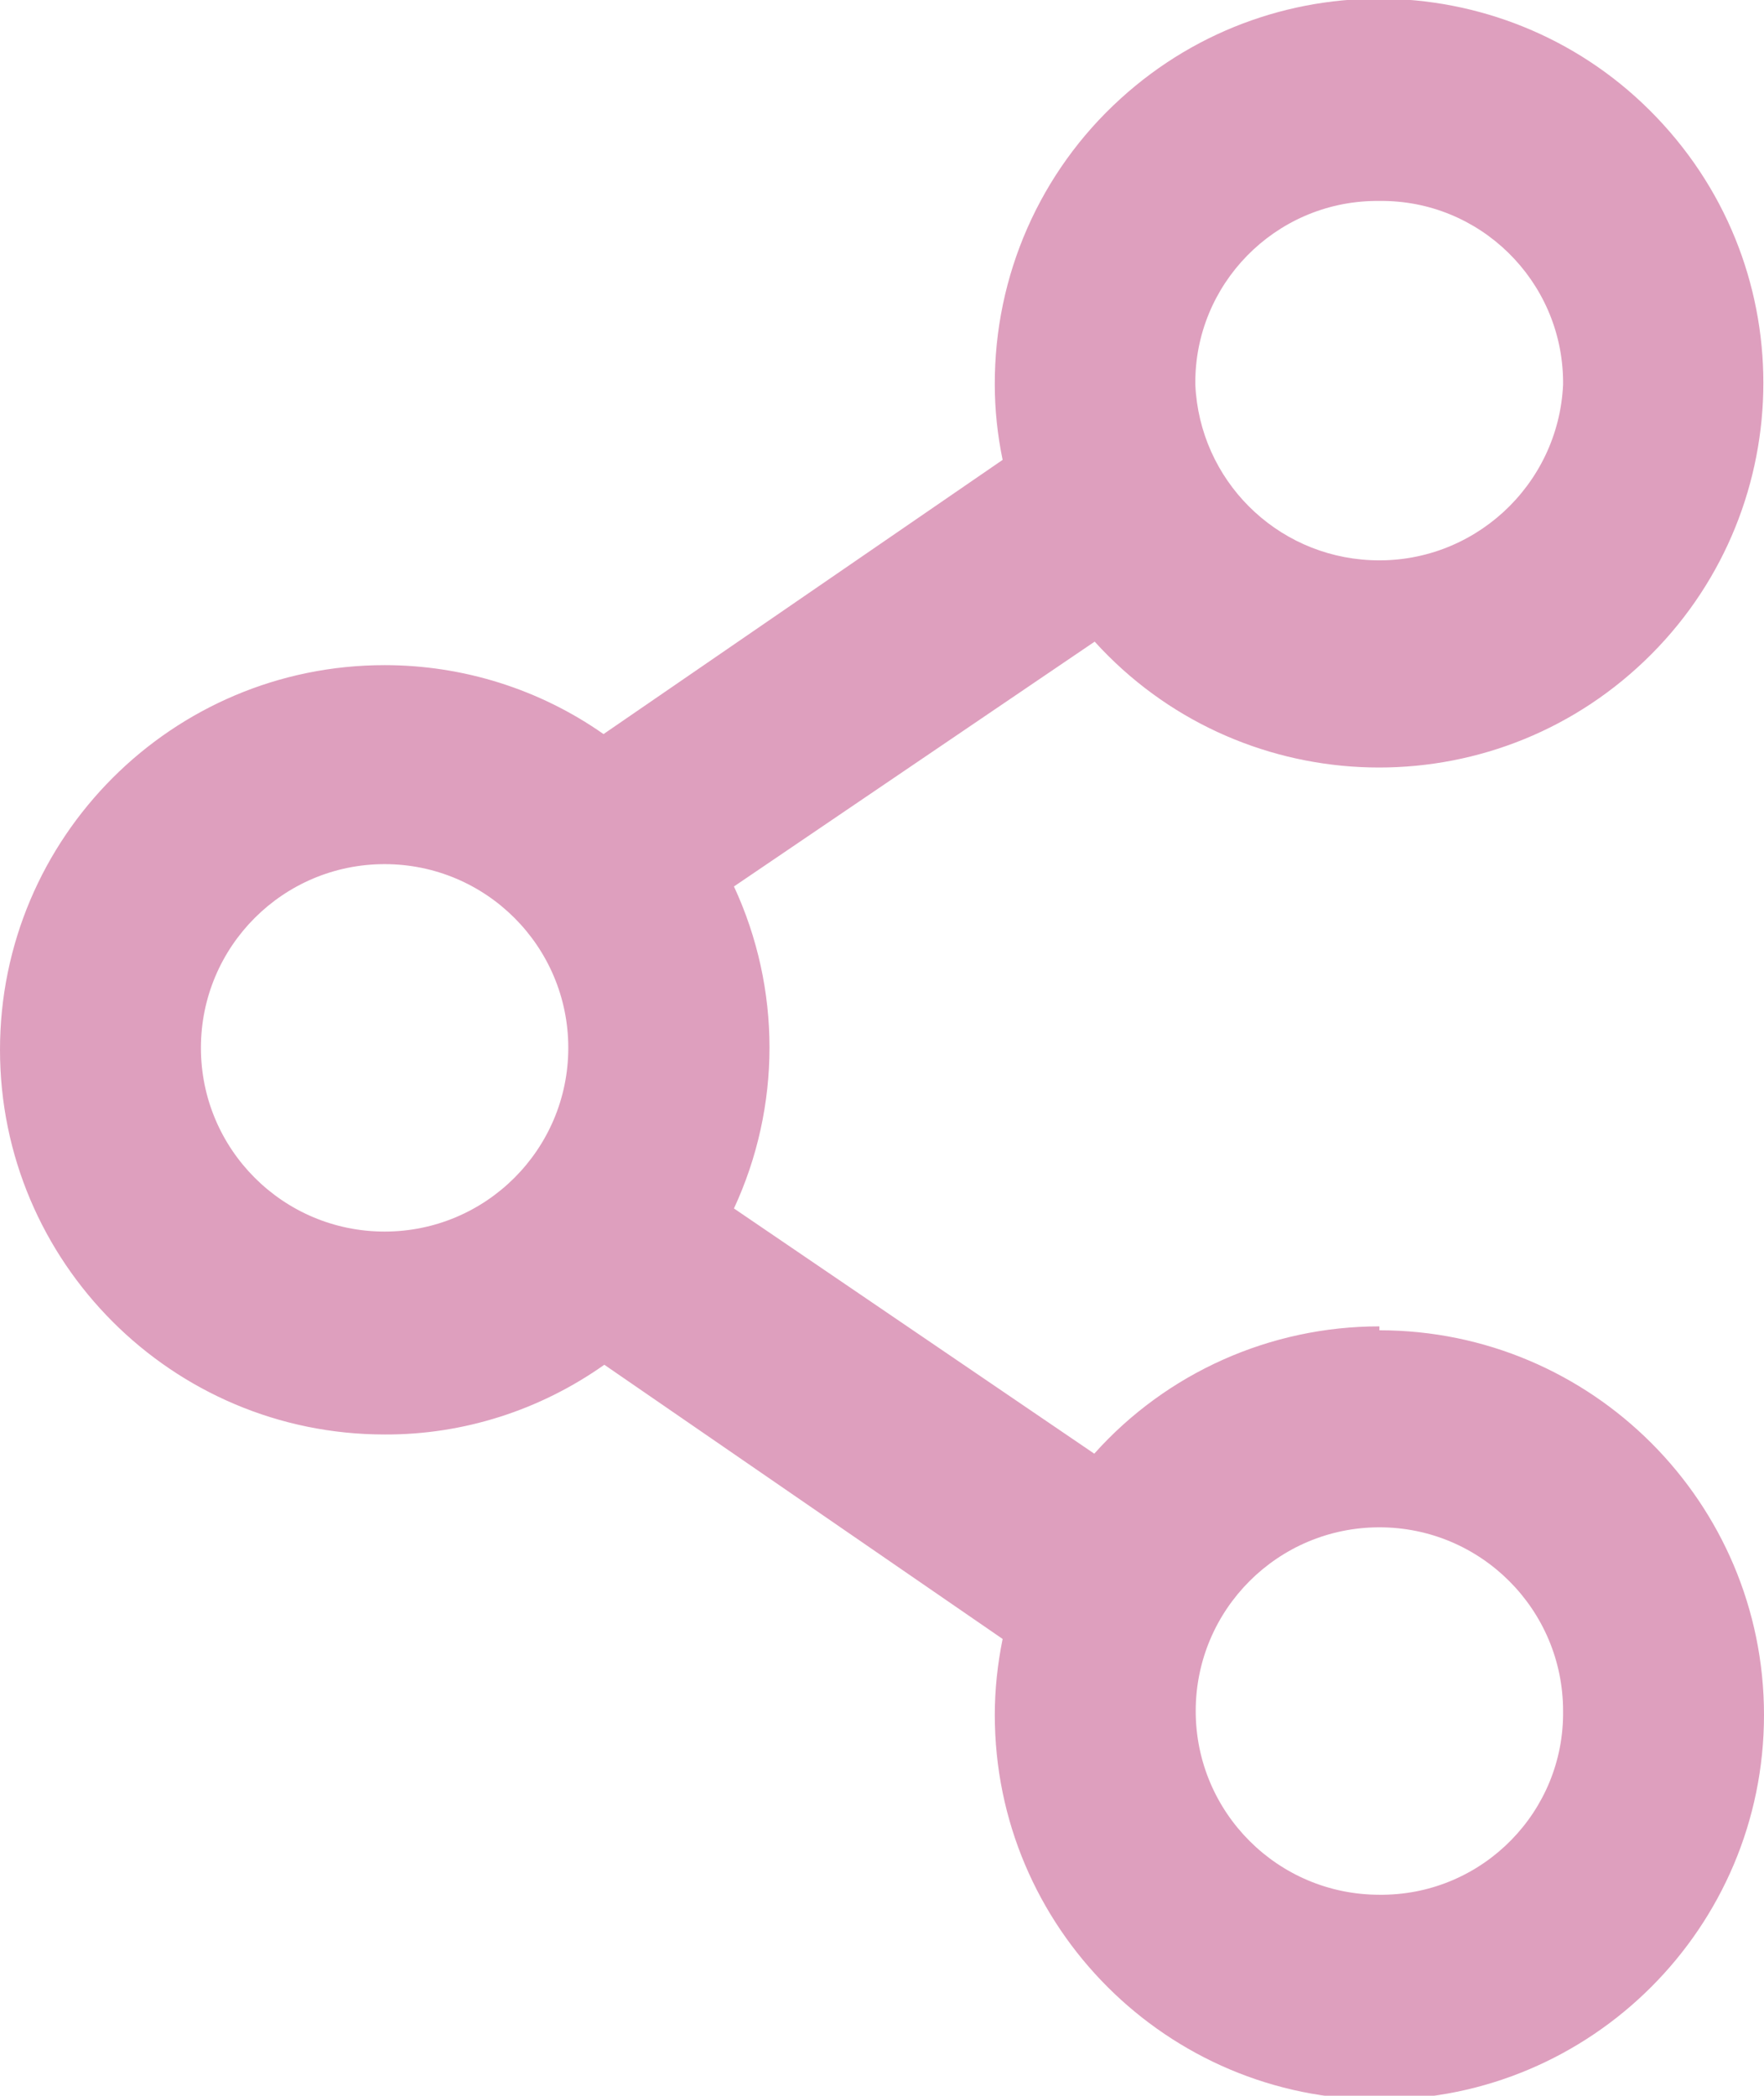 <?xml version="1.0" encoding="utf-8"?>
<!-- Generator: Adobe Illustrator 24.2.0, SVG Export Plug-In . SVG Version: 6.00 Build 0)  -->
<svg version="1.1" id="Layer_1" xmlns="http://www.w3.org/2000/svg" xmlns:xlink="http://www.w3.org/1999/xlink" x="0px" y="0px"
	 viewBox="0 0 45.04 53.5" style="enable-background:new 0 0 45.04 53.5;" xml:space="preserve">
<style type="text/css">
	.st0{fill:#de9fbe;}
</style>
<g id="레이어_2">
	<g id="아이콘">
		<path class="st0" d="M35.22,33.86c-2.78,0-5.43,1.18-7.28,3.25l-9.2-6.26c1.21-2.61,1.21-5.61,0-8.22l9.21-6.25
			c3.64,4.01,9.85,4.31,13.86,0.66s4.31-9.85,0.66-13.86c-3.64-4.01-9.85-4.31-13.86-0.66c-2.06,1.87-3.22,4.52-3.21,7.3
			c0,0.65,0.07,1.29,0.2,1.92l-10.19,7c-1.64-1.15-3.59-1.76-5.59-1.76C4.4,16.98,0,21.38,0,26.8c0,5.42,4.4,9.82,9.82,9.82
			c2.01,0.01,3.97-0.62,5.61-1.78l10.17,7c-0.13,0.64-0.2,1.29-0.2,1.94c0,5.42,4.4,9.82,9.82,9.82s9.82-4.4,9.82-9.82
			s-4.4-9.82-9.82-9.82V33.86z M35.22,5.13c2.56-0.03,4.66,2.03,4.69,4.59c0,0.03,0,0.07,0,0.1c-0.12,2.59-2.32,4.6-4.91,4.48
			c-2.43-0.11-4.37-2.05-4.48-4.48c-0.03-2.56,2.03-4.66,4.59-4.69C35.15,5.13,35.18,5.13,35.22,5.13z M9.82,31.44
			c-2.59,0-4.69-2.1-4.69-4.69s2.1-4.69,4.69-4.69c0,0,0,0,0,0c2.59,0,4.69,2.1,4.69,4.69S12.41,31.44,9.82,31.44z M35.22,48.37
			c-2.59,0-4.69-2.1-4.69-4.69c0-2.59,2.1-4.69,4.69-4.69c2.59,0,4.69,2.1,4.69,4.69v0c0.03,2.56-2.03,4.66-4.59,4.69
			C35.29,48.37,35.25,48.37,35.22,48.37z"/>
	</g>
</g>
</svg>
